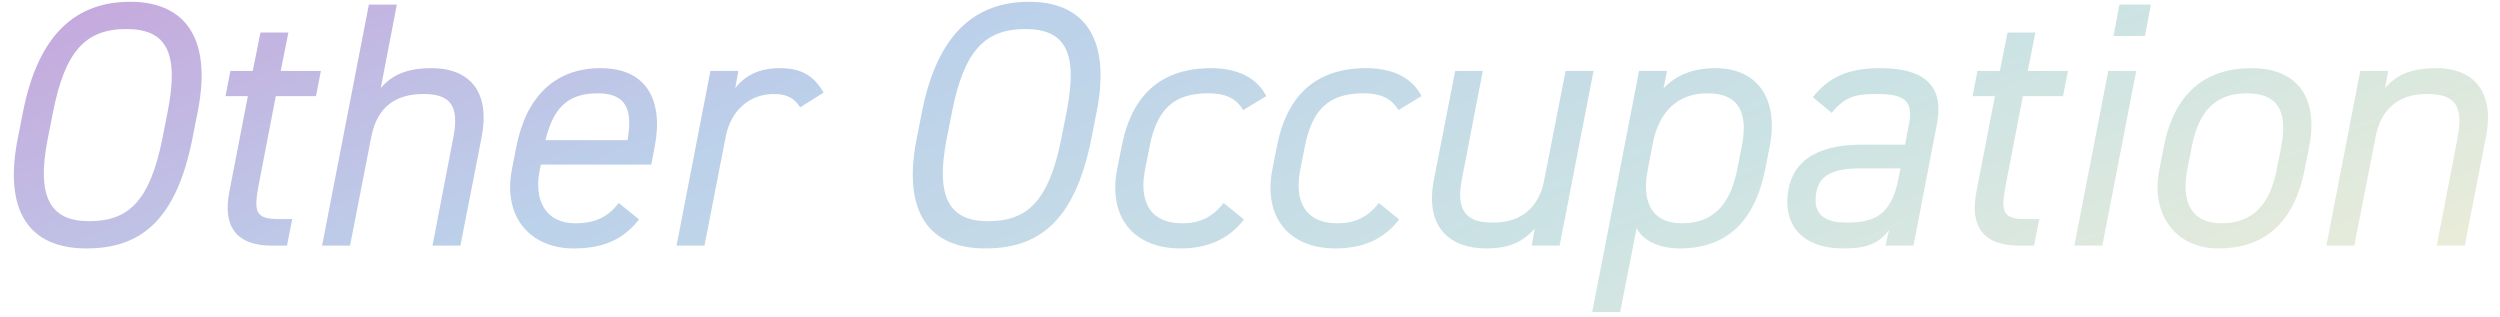 <svg viewBox="0 0 458 58" fill="none" xmlns="http://www.w3.org/2000/svg">
<path d="M36.217 20.488L35.257 25.352C32.185 40.904 25.337 45.512 15.801 45.512C5.497 45.512 0.569 38.856 3.257 25.352L4.217 20.488C7.033 6.216 13.945 0.328 23.865 0.328C33.017 0.328 39.097 5.96 36.217 20.488ZM9.721 20.488L8.761 25.352C6.585 36.296 9.337 40.52 16.313 40.52C23.481 40.52 27.449 36.936 29.753 25.352L30.713 20.488C32.825 9.736 30.585 5.32 23.161 5.32C15.545 5.32 11.897 9.544 9.721 20.488ZM41.312 17.608L42.208 13H46.304L47.712 5.96H52.832L51.424 13H58.784L57.888 17.608H50.528L47.392 33.864C46.496 38.664 46.688 40.136 50.976 40.136H53.536L52.576 45H49.824C43.104 45 40.8 41.288 42.016 35.144L45.408 17.608H41.312ZM59.004 45L67.58 0.84H72.7L69.756 16.136C71.74 13.832 74.364 12.488 79.036 12.488C86.268 12.488 89.788 17.032 88.252 25.032L84.348 45H79.228L83.068 25.096C84.284 18.824 81.98 17.224 77.564 17.224C72.508 17.224 69.116 19.528 68.028 25.032L64.124 45H59.004ZM113.363 37.192L117.075 40.2C114.003 44.104 110.227 45.512 105.043 45.512C97.363 45.512 92.051 39.944 93.779 31.048L94.611 26.824C96.403 17.736 101.651 12.488 110.035 12.488C118.483 12.488 121.555 18.376 119.955 26.824L119.315 30.152H99.091L98.899 31.048C97.747 36.552 99.859 40.904 105.363 40.904C109.331 40.904 111.507 39.56 113.363 37.192ZM109.459 17.096C103.571 17.096 101.267 20.296 99.923 25.672H114.963C115.923 20.168 114.835 17.096 109.459 17.096ZM150.885 16.968L146.597 19.656C145.445 17.928 144.165 17.224 141.733 17.224C137.381 17.224 133.925 20.168 132.965 24.968L129.061 45H123.941L130.149 13H135.269L134.693 16.136C136.421 13.896 139.045 12.488 142.821 12.488C147.365 12.488 149.285 14.28 150.885 16.968ZM200.905 20.488L199.945 25.352C196.873 40.904 190.025 45.512 180.489 45.512C170.185 45.512 165.257 38.856 167.945 25.352L168.905 20.488C171.721 6.216 178.633 0.328 188.553 0.328C197.705 0.328 203.785 5.96 200.905 20.488ZM174.409 20.488L173.449 25.352C171.273 36.296 174.025 40.52 181.001 40.52C188.169 40.52 192.137 36.936 194.441 25.352L195.401 20.488C197.513 9.736 195.273 5.32 187.849 5.32C180.233 5.32 176.585 9.544 174.409 20.488ZM224.176 37.192L227.888 40.2C225.136 43.848 221.168 45.512 216.24 45.512C207.536 45.512 202.992 39.624 204.656 31.048L205.488 26.824C207.344 17.288 212.784 12.488 221.872 12.488C226.864 12.488 230.32 14.344 231.984 17.608L227.76 20.168C226.288 17.736 224.112 17.096 221.296 17.096C215.024 17.096 211.952 20.04 210.608 26.824L209.776 31.048C208.688 36.552 210.416 40.904 216.56 40.904C219.888 40.904 222.128 39.752 224.176 37.192ZM252.613 37.192L256.325 40.2C253.573 43.848 249.605 45.512 244.677 45.512C235.973 45.512 231.429 39.624 233.093 31.048L233.925 26.824C235.781 17.288 241.221 12.488 250.309 12.488C255.301 12.488 258.757 14.344 260.421 17.608L256.197 20.168C254.725 17.736 252.549 17.096 249.733 17.096C243.461 17.096 240.389 20.04 239.045 26.824L238.213 31.048C237.125 36.552 238.853 40.904 244.997 40.904C248.325 40.904 250.565 39.752 252.613 37.192ZM291.931 13L285.723 45H280.603L281.179 41.864C279.067 44.168 276.827 45.512 272.219 45.512C265.947 45.512 260.955 41.928 262.683 32.968L266.587 13H271.643L267.803 32.904C266.459 39.752 269.787 40.776 273.563 40.776C279.003 40.776 282.011 37.704 282.907 32.968L286.811 13H291.931ZM304.754 16.2C306.994 13.832 310.002 12.488 314.226 12.488C322.162 12.488 325.874 18.312 324.21 26.824L323.378 31.048C321.714 39.368 317.298 45.512 307.762 45.512C304.05 45.512 301.042 44.168 299.826 41.8L296.818 57.16H291.698L300.274 13H305.394L304.754 16.2ZM308.146 40.904C314.61 40.904 317.17 36.488 318.258 31.048L319.09 26.824C320.306 20.744 318.642 17.096 312.818 17.096C307.186 17.096 303.858 20.616 302.77 26.376L301.874 31.048C300.786 36.552 302.258 40.904 308.146 40.904ZM327.441 37.064C327.441 29.704 332.753 26.504 340.881 26.504H349.009L349.713 22.792C350.609 18.248 348.689 17.224 343.697 17.224C339.857 17.224 337.937 17.736 335.569 20.68L332.113 17.8C335.057 14.088 338.641 12.488 344.465 12.488C352.465 12.488 356.241 15.624 354.833 22.792L350.545 45H345.425L346.065 42.12C343.953 45 341.329 45.512 337.617 45.512C331.601 45.512 327.441 42.568 327.441 37.064ZM347.793 32.712L348.177 30.856H340.561C334.353 30.856 332.625 33.096 332.625 36.744C332.625 39.624 334.865 40.776 338.129 40.776C342.865 40.776 346.449 39.88 347.793 32.712ZM361.375 17.608L362.271 13H366.367L367.775 5.96H372.895L371.487 13H378.847L377.951 17.608H370.591L367.455 33.864C366.559 38.664 366.751 40.136 371.039 40.136H373.599L372.639 45H369.887C363.167 45 360.863 41.288 362.079 35.144L365.471 17.608H361.375ZM380.026 45L386.234 13H391.354L385.146 45H380.026ZM387.194 6.6L388.282 0.84H394.042L392.954 6.6H387.194ZM423.049 26.824L422.217 31.048C420.553 39.496 416.009 45.512 406.345 45.512C398.857 45.512 393.929 39.624 395.593 31.048L396.425 26.824C398.345 16.968 404.105 12.488 412.489 12.488C421.001 12.488 424.777 18.056 423.049 26.824ZM406.985 40.904C413.065 40.904 415.945 37 417.097 31.048L417.929 26.824C419.273 19.848 416.841 17.096 411.593 17.096C406.345 17.096 402.889 19.848 401.545 26.824L400.713 31.048C399.561 36.936 401.417 40.904 406.985 40.904ZM426.191 45L432.399 13H437.519L436.943 16.136C438.991 13.768 441.487 12.552 446.223 12.488C452.431 12.424 457.167 16.072 455.439 25.032L451.535 45H446.415L450.255 25.096C451.599 18.248 448.591 17.224 444.495 17.224C439.695 17.224 436.239 19.72 435.215 25.032L431.311 45H426.191Z" fill="url(#paint0_linear_8199_7302)" fill-opacity="0.4"/>
<defs>
<linearGradient id="paint0_linear_8199_7302" x1="-4" y1="-7" x2="84.307" y2="208.975" gradientUnits="userSpaceOnUse">
<stop stop-color="#7513A4"/>
<stop offset="0.349" stop-color="#568BCA"/>
<stop offset="0.672" stop-color="#80B9BB"/>
<stop offset="1" stop-color="#D7D59A"/>
</linearGradient>
</defs>
</svg>
